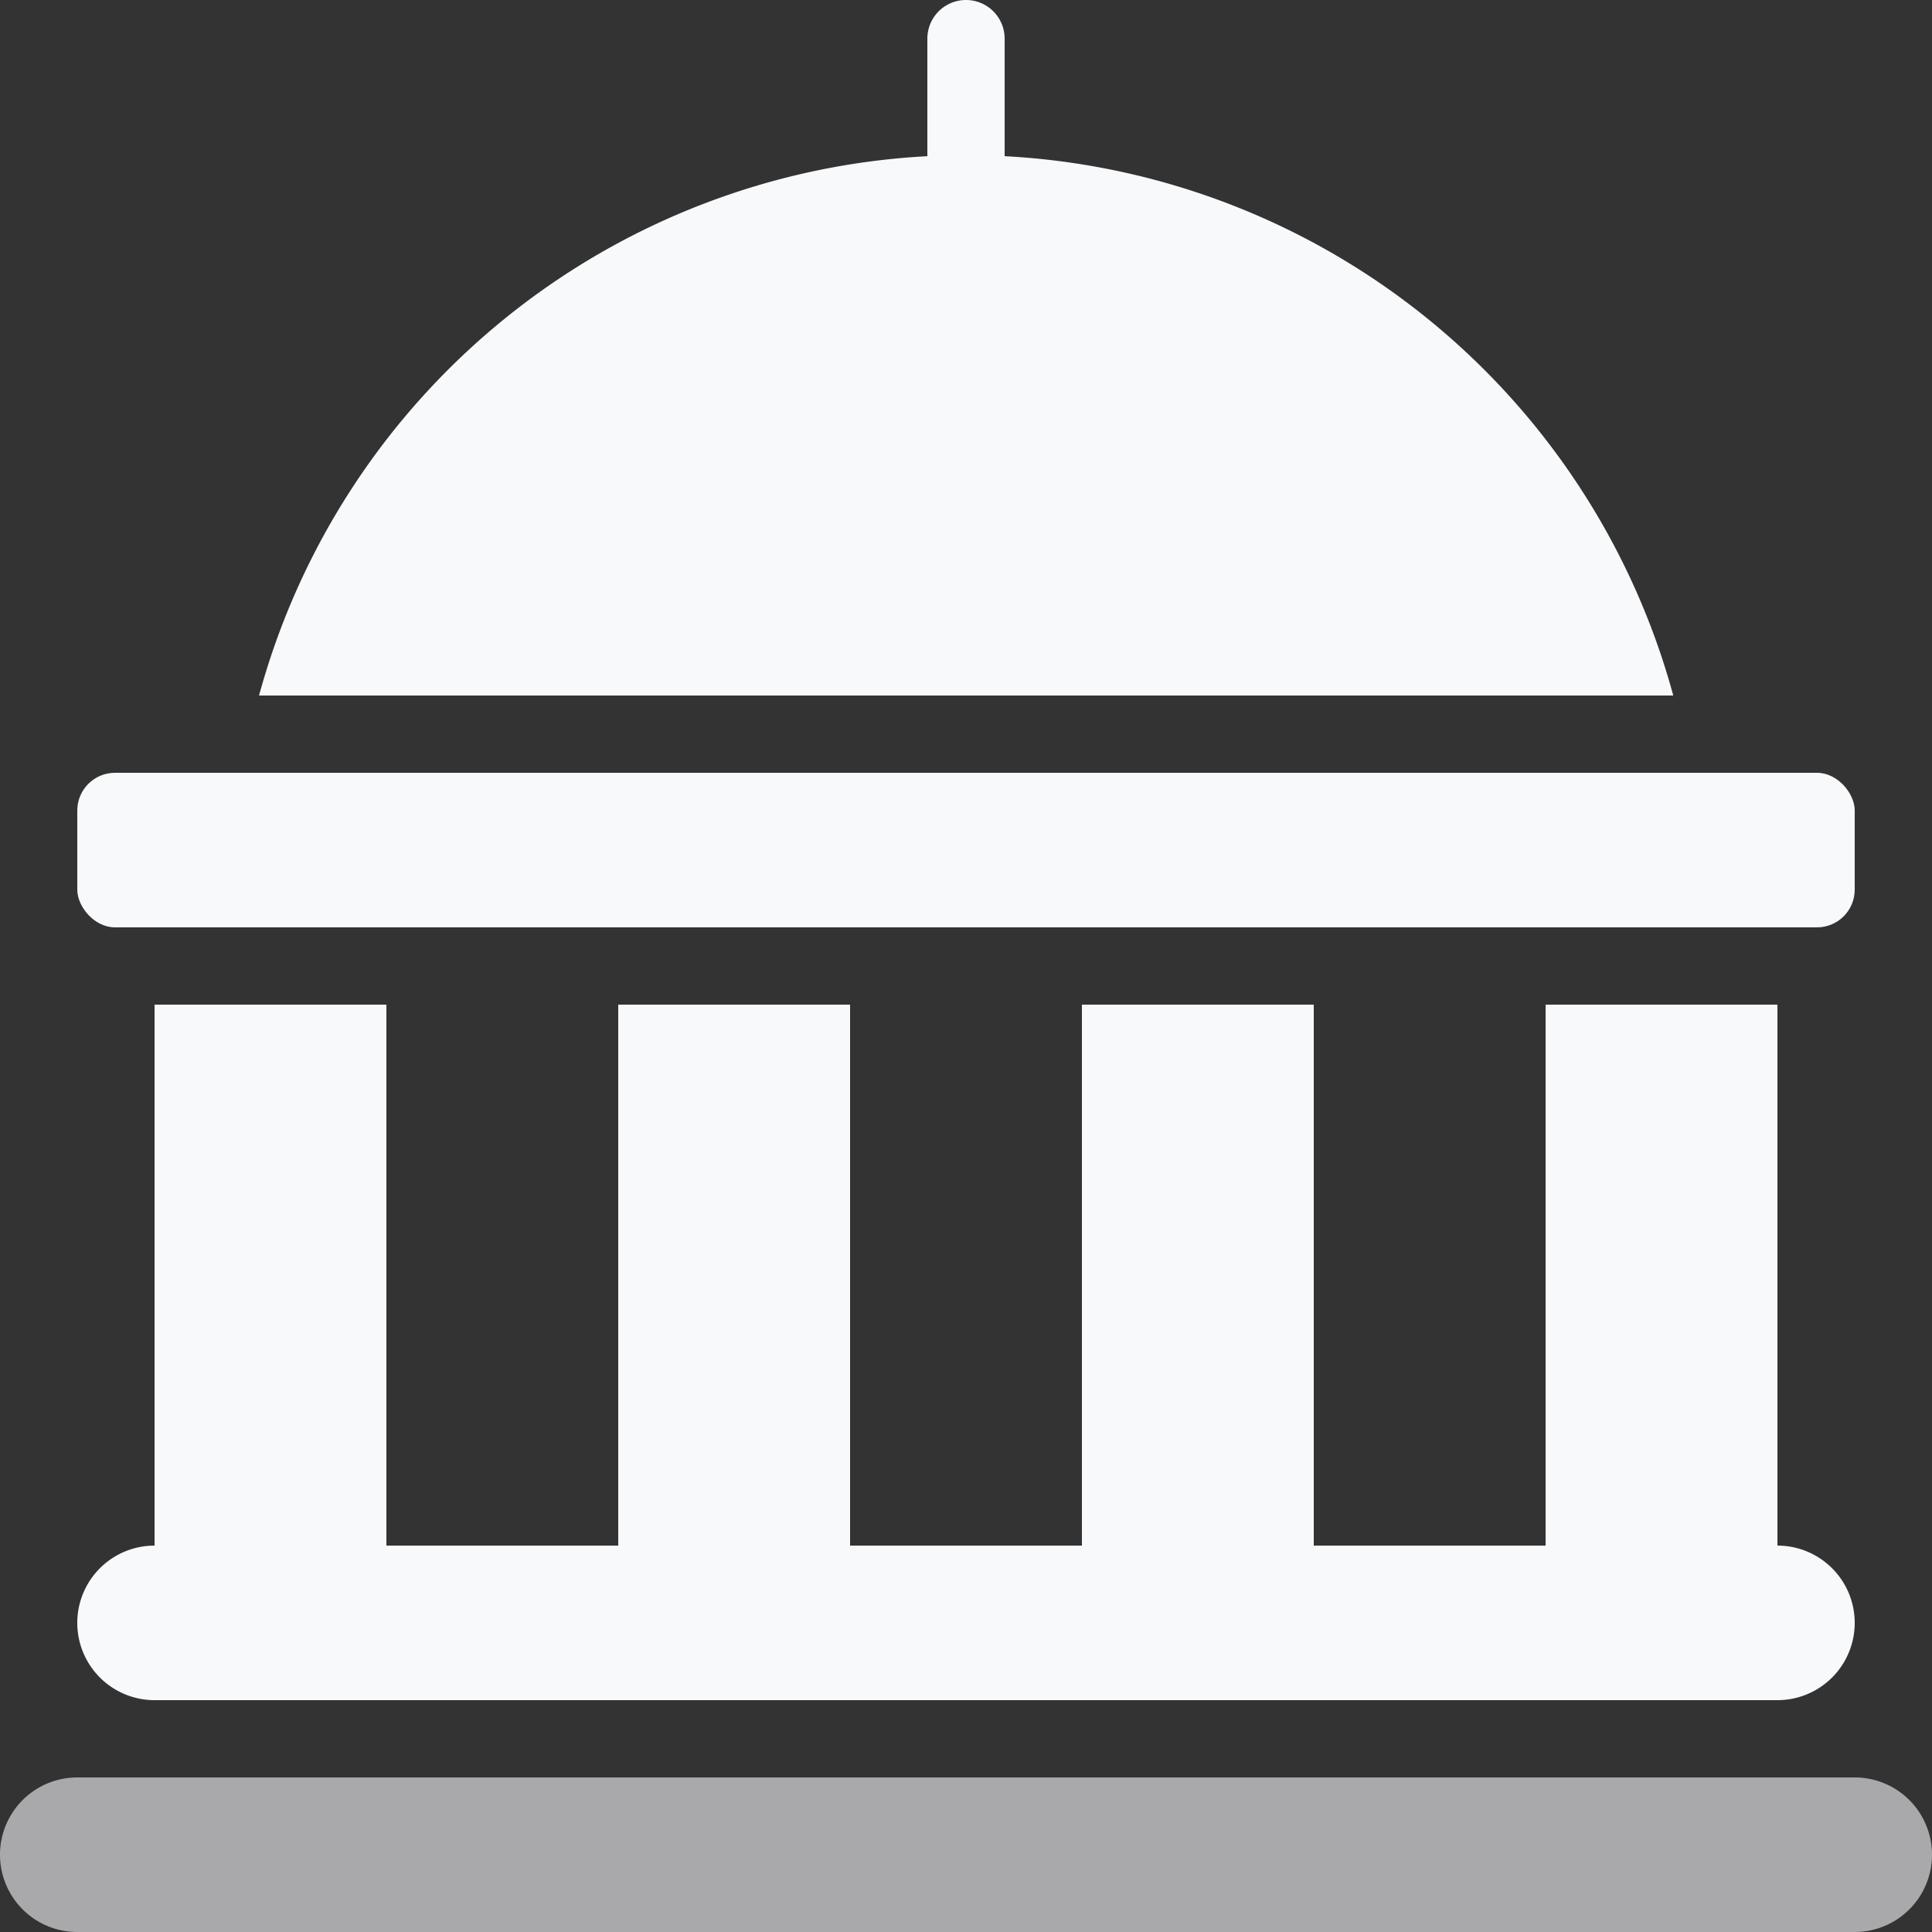 <svg id="government" xmlns="http://www.w3.org/2000/svg" width="25" height="25" viewBox="0 0 25 25">
  <rect x="0" y="0" width="25" height="25" fill="#333333" stroke="none"/>
  <path id="Path" d="M1,9H22a1,1,0,0,0,0-2V0H19V7H16V0H13V7H10V0H7V7H4V0H1V7A1,1,0,0,0,1,9Z" transform="translate(1 13)" fill="#f8f9fb"/>
  <path id="Path-2" data-name="Path" d="M24,0H1A1,1,0,0,0,1,2H24a1,1,0,0,0,0-2Z" transform="translate(0 23)" fill="#f8f9fb" opacity="0.6"/>
  <rect id="Rectangle" width="23" height="2" rx="0.488" transform="translate(1 10)" fill="#f8f9fb"/>
  <path id="Path-3" data-name="Path" d="M9.648,2.021V.5a.5.5,0,0,0-1,0V2.021A9.483,9.483,0,0,0,0,9H18.3A9.483,9.483,0,0,0,9.648,2.021Z" transform="translate(3.352)" fill="#f8f9fb"/>
</svg>
